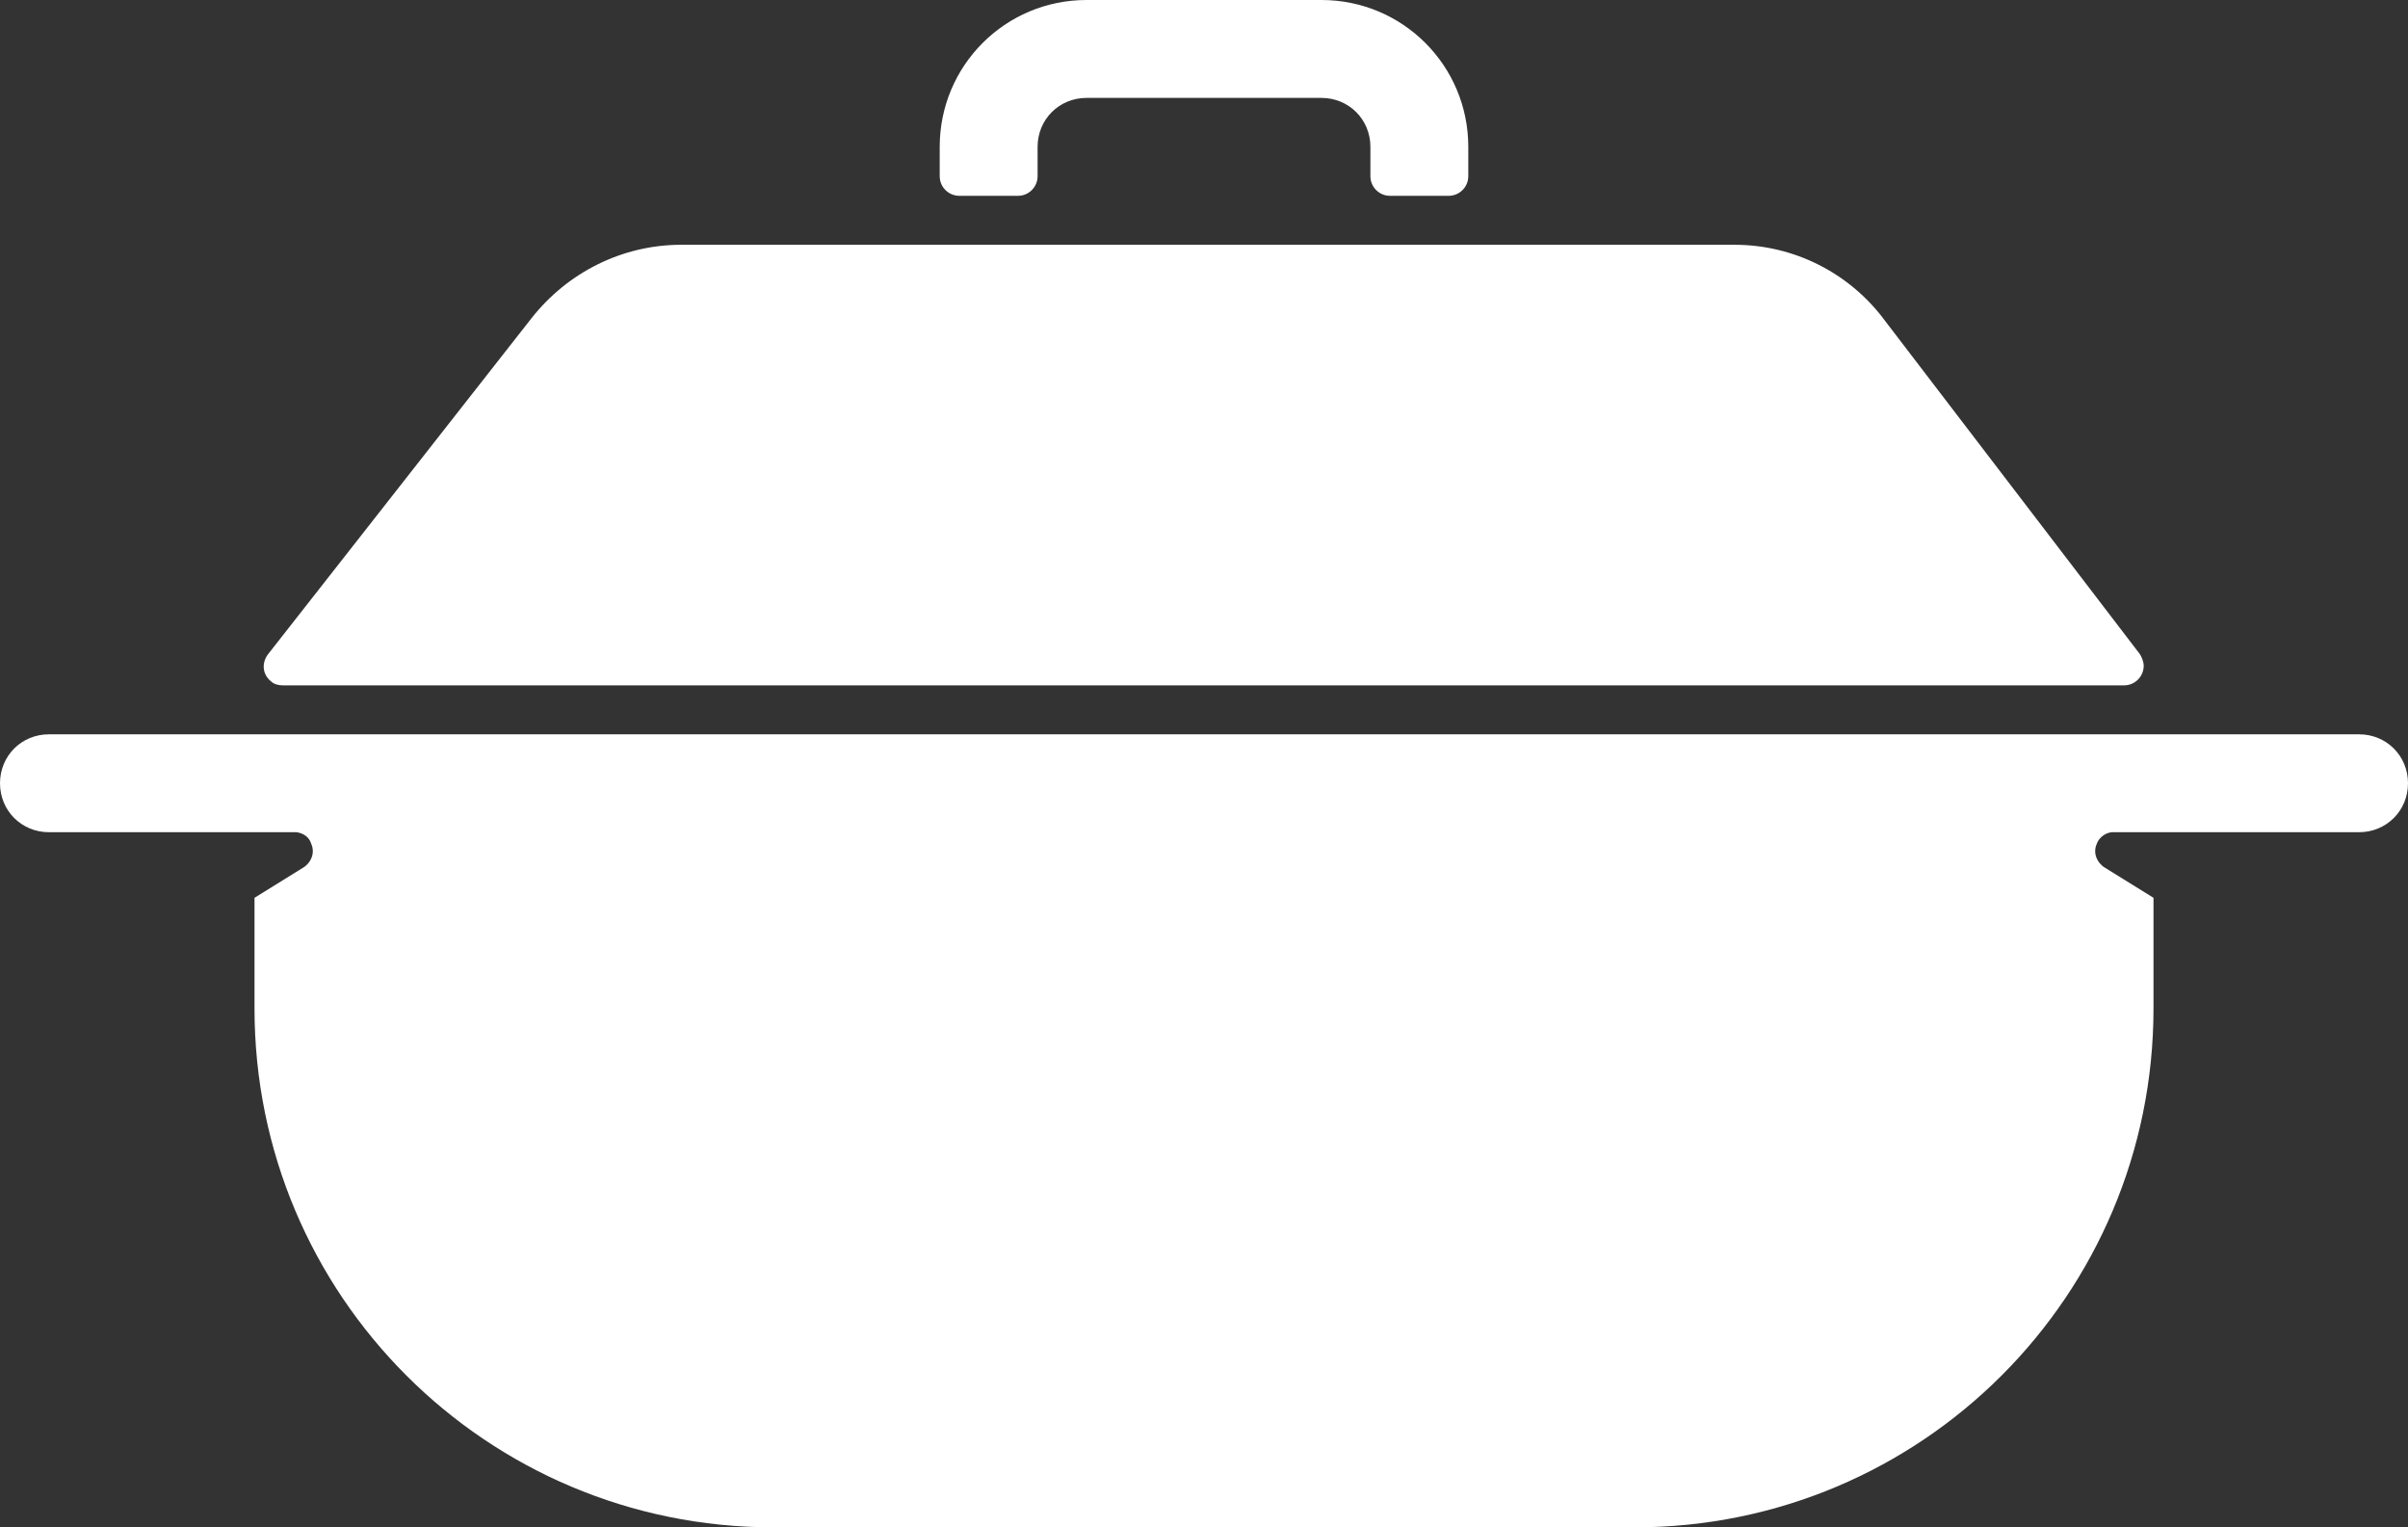 <svg enable-background="new 0 0 246 156" viewBox="0 0 246 156" xmlns="http://www.w3.org/2000/svg"><rect x="0" y="0" width="246" height="156" fill="#333333" stroke="none"/><g fill="#fff"><path d="m 177.2 25 h -107.6 c -6 0 -11.6 2.8 -15.3 7.5 l -26.9 34.3 c -.7 .9 -.6 2.1 .3 2.8 .3 .3 .8 .4 1.2 .4 h 188.1 c 1.1 0 2 -.9 2 -2 0 -.4 -.2 -.9 -.4 -1.2 l -26 -34 c -3.6 -4.9 -9.3 -7.8 -15.4 -7.8 z"/><path d="m 106 15 c 0 -2.8 2.2 -5 5 -5 h 24 c 2.8 0 5 2.2 5 5 v 3 c 0 1.1 .9 2 2 2 h 6 c 1.1 0 2 -.9 2 -2 v -3 c 0 -8.3 -6.7 -15 -15 -15 h -24 c -8.3 0 -15 6.7 -15 15 v 3 c 0 1.1 .9 2 2 2 h 6 c 1.1 0 2 -.9 2 -2 z"/><path d="m 246 80 c 0 2.8 -2.2 5 -5 5 h -15.1 s -2.1 0 -4.5 0 h -1.4 c -1.5 0 -2.9 0 -3.9 0 -.1 0 -.3 0 -.4 0 -.7 .1 -1.3 .6 -1.5 1.2 -.4 .9 0 1.9 .8 2.4 l 5 3.1 v 11.3 c 0 29.3 -23.7 53 -53 53 h -88 c -29.3 0 -53 -23.7 -53 -53 v -11.3 l 5 -3.1 c .8 -.5 1.2 -1.5 .8 -2.4 -.2 -.7 -.8 -1.1 -1.5 -1.2 -.1 0 -.3 0 -.4 0 -1 0 -2.4 0 -3.9 0 h -1.4 c -2.4 0 -4.5 0 -4.5 0 h -15.1 c -2.8 0 -5 -2.2 -5 -5 s 2.2 -5 5 -5 h 236 c 2.8 0 5 2.2 5 5 z"/></g></svg>